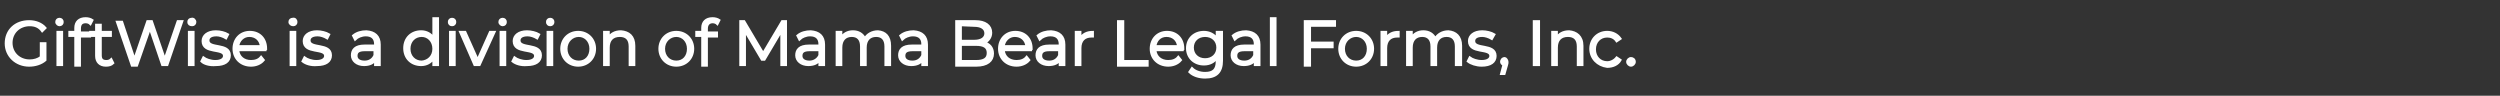 <?xml version="1.0" encoding="utf-8"?>
<!-- Generator: Adobe Illustrator 24.0.1, SVG Export Plug-In . SVG Version: 6.00 Build 0)  -->
<svg version="1.1" id="Layer_1" xmlns="http://www.w3.org/2000/svg" xmlns:xlink="http://www.w3.org/1999/xlink" x="0px" y="0px"
	 viewBox="0 0 420.3 16.1" style="enable-background:new 0 0 420.3 16.1;" xml:space="preserve">
<rect x="0" y="0" width="420.3" height="16.1" fill="#333333" stroke="none"/>
<style type="text/css">
	.st0{fill:#FFFFFF;stroke:#FFFFFF;stroke-width:0.42;stroke-miterlimit:10;}
</style>
<g>
	<g>
		<path class="st0" d="M6.9,7.3h0.7v2.8C6.9,10.7,5.9,11,4.9,11C2.7,11,1,9.4,1,7.3c0-2.2,1.6-3.7,3.9-3.7C6,3.6,7,4,7.6,4.7
			L7.1,5.2c-0.5-0.7-1.2-1-2.1-1c-1.8,0-3.1,1.3-3.1,3s1.3,3,3.1,3c0.7,0,1.4-0.2,1.9-0.6V7.3z"/>
		<path class="st0" d="M9.5,3.7c0-0.3,0.2-0.5,0.5-0.5c0.3,0,0.5,0.2,0.5,0.5S10.3,4.2,10,4.2C9.8,4.2,9.5,4,9.5,3.7z M9.7,5.4h0.7
			v5.5H9.7V5.4z"/>
		<path class="st0" d="M13.4,4.8v0.7h1.7v0.6h-1.7V11h-0.7V6h-1V5.4h1V4.7c0-1,0.6-1.6,1.7-1.6c0.4,0,0.8,0.1,1.1,0.3L15.2,4
			c-0.2-0.2-0.5-0.3-0.8-0.3C13.7,3.7,13.4,4.1,13.4,4.8z"/>
		<path class="st0" d="M19,10.6c-0.3,0.3-0.7,0.4-1.2,0.4c-1,0-1.6-0.6-1.6-1.6V6h-1V5.4h1V4.2h0.7v1.2h1.7V6h-1.7v3.3
			c0,0.7,0.3,1,1,1c0.3,0,0.6-0.1,0.8-0.3L19,10.6z"/>
		<path class="st0" d="M30.6,3.6l-2.5,7.3h-0.8l-2.1-6.2L23,11h-0.8l-2.5-7.3h0.8l2.1,6.3l2.2-6.4h0.7l2.2,6.4l2.2-6.4H30.6z"/>
		<path class="st0" d="M31.7,3.7c0-0.3,0.2-0.5,0.5-0.5c0.3-0.1,0.6,0.2,0.6,0.5s-0.2,0.5-0.5,0.5C31.9,4.2,31.7,4,31.7,3.7z
			 M31.8,5.4h0.7v5.5h-0.7V5.4z"/>
		<path class="st0" d="M33.9,10.3l0.3-0.6c0.4,0.3,1.2,0.6,2,0.6c1,0,1.5-0.4,1.5-0.9c0-1.4-3.6-0.3-3.6-2.5c0-0.9,0.8-1.6,2.2-1.6
			c0.7,0,1.5,0.2,2,0.5L38,6.4c-0.5-0.3-1.1-0.5-1.6-0.5c-1,0-1.4,0.4-1.4,0.9c0,1.5,3.6,0.4,3.6,2.5c0,1-0.8,1.6-2.3,1.6
			C35.2,11,34.3,10.7,33.9,10.3z"/>
		<path class="st0" d="M44.6,8.4H40c0.1,1.2,1,1.9,2.2,1.9c0.7,0,1.3-0.2,1.7-0.7l0.4,0.5C43.8,10.7,43,11,42.2,11
			c-1.7,0-2.9-1.2-2.9-2.8s1.1-2.8,2.7-2.8s2.7,1.1,2.7,2.8C44.6,8.2,44.6,8.3,44.6,8.4z M40,7.8h3.9C43.8,6.7,43,6,41.9,6
			C40.9,6,40.1,6.8,40,7.8z"/>
		<path class="st0" d="M48.7,3.7c0-0.3,0.2-0.5,0.5-0.5c0.4-0.1,0.6,0.2,0.6,0.5s-0.2,0.5-0.5,0.5S48.7,4,48.7,3.7z M48.9,5.4h0.7
			v5.5h-0.7V5.4z"/>
		<path class="st0" d="M50.9,10.3l0.3-0.6c0.4,0.3,1.2,0.6,2,0.6c1,0,1.5-0.4,1.5-0.9c0-1.4-3.6-0.3-3.6-2.5c0-0.9,0.8-1.6,2.2-1.6
			c0.7,0,1.5,0.2,2,0.5L55,6.4c-0.5-0.3-1.1-0.5-1.6-0.5c-1,0-1.4,0.4-1.4,0.9c0,1.5,3.6,0.4,3.6,2.5c0,1-0.8,1.6-2.3,1.6
			C52.3,11,51.4,10.7,50.9,10.3z"/>
		<path class="st0" d="M63.8,7.5v3.4h-0.7V10c-0.3,0.6-1,0.9-1.9,0.9c-1.2,0-2-0.7-2-1.6c0-0.9,0.5-1.6,2.1-1.6h1.8V7.4
			c0-0.9-0.5-1.5-1.6-1.5c-0.7,0-1.4,0.3-1.8,0.7L59.4,6c0.6-0.5,1.4-0.7,2.2-0.7C63,5.4,63.8,6.1,63.8,7.5z M63,9.3V8.4h-1.7
			c-1.1,0-1.4,0.4-1.4,1s0.5,1,1.4,1C62.1,10.4,62.7,10,63,9.3z"/>
		<path class="st0" d="M73.6,3.1v7.8h-0.7V9.8c-0.5,0.7-1.2,1.1-2.1,1.1c-1.6,0-2.8-1.1-2.8-2.8s1.2-2.8,2.8-2.8
			c0.9,0,1.6,0.4,2.1,1.1V3.1H73.6z M72.9,8.2c0-1.3-0.9-2.2-2-2.2c-1.2,0-2.1,0.9-2.1,2.2s0.9,2.2,2.1,2.2
			C72,10.3,72.9,9.5,72.9,8.2z"/>
		<path class="st0" d="M75.5,3.7c0-0.3,0.2-0.5,0.5-0.5s0.5,0.2,0.5,0.5S76.3,4.2,76,4.2C75.7,4.2,75.5,4,75.5,3.7z M75.7,5.4h0.7
			v5.5h-0.7V5.4z"/>
		<path class="st0" d="M83.1,5.4l-2.5,5.5h-0.8l-2.4-5.5h0.8l2.1,4.7l2.1-4.7C82.4,5.4,83.1,5.4,83.1,5.4z"/>
		<path class="st0" d="M84,3.7c0-0.3,0.2-0.5,0.5-0.5S85,3.4,85,3.7s-0.2,0.5-0.5,0.5C84.3,4.2,84,4,84,3.7z M84.2,5.4h0.7v5.5h-0.7
			V5.4z"/>
		<path class="st0" d="M86.2,10.3l0.3-0.6c0.4,0.3,1.2,0.6,2,0.6c1,0,1.5-0.4,1.5-0.9c0-1.4-3.6-0.3-3.6-2.5c0-0.9,0.8-1.6,2.2-1.6
			c0.7,0,1.5,0.2,2,0.5l-0.3,0.6c-0.5-0.3-1.1-0.5-1.6-0.5c-1,0-1.4,0.4-1.4,0.9c0,1.5,3.6,0.4,3.6,2.5c0,1-0.8,1.6-2.3,1.6
			C87.6,11,86.7,10.7,86.2,10.3z"/>
		<path class="st0" d="M92,3.7c0-0.3,0.2-0.5,0.5-0.5S93,3.4,93,3.7s-0.2,0.5-0.5,0.5C92.2,4.2,92,4,92,3.7z M92.1,5.4h0.7v5.5h-0.7
			V5.4z"/>
		<path class="st0" d="M94.4,8.2c0-1.6,1.2-2.8,2.8-2.8s2.8,1.2,2.8,2.8S98.8,11,97.2,11S94.4,9.8,94.4,8.2z M99.3,8.2
			c0-1.3-0.9-2.2-2-2.2s-2.1,0.9-2.1,2.2s0.9,2.2,2.1,2.2S99.3,9.5,99.3,8.2z"/>
		<path class="st0" d="M106.6,7.7v3.2h-0.7V7.8c0-1.2-0.6-1.8-1.7-1.8c-1.2,0-1.9,0.7-1.9,2v2.9h-0.7V5.4h0.7v1
			c0.4-0.7,1.1-1.1,2.1-1.1C105.7,5.4,106.6,6.1,106.6,7.7z"/>
		<path class="st0" d="M110.9,8.2c0-1.6,1.2-2.8,2.8-2.8s2.8,1.2,2.8,2.8s-1.2,2.8-2.8,2.8S110.9,9.8,110.9,8.2z M115.7,8.2
			c0-1.3-0.9-2.2-2-2.2s-2.1,0.9-2.1,2.2s0.9,2.2,2.1,2.2S115.7,9.5,115.7,8.2z"/>
		<path class="st0" d="M118.8,4.8v0.7h1.7v0.6h-1.7V11h-0.7V6h-1V5.4h1V4.7c0-1,0.6-1.6,1.7-1.6c0.4,0,0.8,0.1,1.1,0.3L120.6,4
			c-0.2-0.2-0.5-0.3-0.8-0.3C119.2,3.7,118.8,4.1,118.8,4.8z"/>
		<path class="st0" d="M132.1,3.6v7.3h-0.7V5.1l-2.9,4.9h-0.4l-2.9-4.9v5.8h-0.7V3.6h0.6l3.2,5.4l3.2-5.4H132.1z"/>
		<path class="st0" d="M138.5,7.5v3.4h-0.7V10c-0.3,0.6-1,0.9-1.9,0.9c-1.2,0-2-0.7-2-1.6c0-0.9,0.5-1.6,2.1-1.6h1.8V7.4
			c0-0.9-0.5-1.5-1.6-1.5c-0.7,0-1.4,0.3-1.8,0.7L134.1,6c0.6-0.5,1.4-0.7,2.2-0.7C137.7,5.4,138.5,6.1,138.5,7.5z M137.8,9.3V8.4
			h-1.7c-1.1,0-1.4,0.4-1.4,1s0.5,1,1.4,1C136.8,10.4,137.5,10,137.8,9.3z"/>
		<path class="st0" d="M149.6,7.7v3.2h-0.7V7.8c0-1.2-0.6-1.8-1.6-1.8c-1.1,0-1.8,0.7-1.8,2v2.9h-0.7V7.8c0-1.2-0.6-1.8-1.6-1.8
			c-1.1,0-1.8,0.7-1.8,2v2.9h-0.7V5.4h0.7v1c0.4-0.7,1.1-1.1,2-1.1s1.6,0.4,2,1.2c0.4-0.7,1.2-1.2,2.2-1.2
			C148.8,5.4,149.6,6.1,149.6,7.7z"/>
		<path class="st0" d="M155.8,7.5v3.4h-0.7V10c-0.3,0.6-1,0.9-1.9,0.9c-1.2,0-2-0.7-2-1.6c0-0.9,0.5-1.6,2.1-1.6h1.8V7.4
			c0-0.9-0.5-1.5-1.6-1.5c-0.7,0-1.4,0.3-1.8,0.7L151.4,6c0.6-0.5,1.4-0.7,2.2-0.7C155,5.4,155.8,6.1,155.8,7.5z M155.1,9.3V8.4
			h-1.7c-1.1,0-1.4,0.4-1.4,1s0.5,1,1.4,1C154.2,10.4,154.8,10,155.1,9.3z"/>
		<path class="st0" d="M166.9,9c0,1.2-0.9,2-2.8,2h-3.3V3.6h3.2c1.6,0,2.6,0.7,2.6,1.9c0,0.8-0.5,1.4-1.1,1.7
			C166.3,7.4,166.9,8,166.9,9z M161.5,4.2v2.7h2.3c1.2,0,1.9-0.5,1.9-1.3s-0.7-1.3-1.9-1.3L161.5,4.2L161.5,4.2z M166.1,8.9
			c0-1-0.7-1.4-2-1.4h-2.6v2.8h2.6C165.4,10.3,166.1,9.9,166.1,8.9z"/>
		<path class="st0" d="M173.3,8.4h-4.6c0.1,1.2,1,1.9,2.2,1.9c0.7,0,1.3-0.2,1.7-0.7l0.4,0.5c-0.5,0.6-1.3,0.9-2.1,0.9
			c-1.7,0-2.9-1.2-2.9-2.8s1.1-2.8,2.7-2.8s2.7,1.1,2.7,2.8C173.3,8.2,173.3,8.3,173.3,8.4z M168.7,7.8h3.9c-0.1-1.1-0.9-1.8-2-1.8
			C169.6,6,168.8,6.8,168.7,7.8z"/>
		<path class="st0" d="M178.9,7.5v3.4h-0.7V10c-0.3,0.6-1,0.9-1.9,0.9c-1.2,0-2-0.7-2-1.6c0-0.9,0.5-1.6,2.1-1.6h1.8V7.4
			c0-0.9-0.5-1.5-1.6-1.5c-0.7,0-1.4,0.3-1.8,0.7L174.5,6c0.6-0.5,1.4-0.7,2.2-0.7C178.1,5.4,178.9,6.1,178.9,7.5z M178.1,9.3V8.4
			h-1.7c-1.1,0-1.4,0.4-1.4,1s0.5,1,1.4,1C177.2,10.4,177.8,10,178.1,9.3z"/>
		<path class="st0" d="M183.7,5.4v0.7c-0.1,0-0.1,0-0.2,0c-1.2,0-1.9,0.7-1.9,2v2.8h-0.7V5.4h0.7v1.1C182,5.8,182.7,5.4,183.7,5.4z"
			/>
		<path class="st0" d="M188,3.6h0.8v6.7h4.1V11H188L188,3.6L188,3.6z"/>
		<path class="st0" d="M198.8,8.4h-4.6c0.1,1.2,1,1.9,2.2,1.9c0.7,0,1.3-0.2,1.7-0.7l0.4,0.5c-0.5,0.6-1.3,0.9-2.1,0.9
			c-1.7,0-2.9-1.2-2.9-2.8s1.1-2.8,2.7-2.8s2.7,1.1,2.7,2.8C198.8,8.2,198.8,8.3,198.8,8.4z M194.2,7.8h3.9c-0.1-1.1-0.9-1.8-2-1.8
			C195,6,194.3,6.8,194.2,7.8z"/>
		<path class="st0" d="M205.4,5.4v4.8c0,1.9-0.9,2.8-2.8,2.8c-1,0-2-0.3-2.6-0.9l0.4-0.6c0.5,0.5,1.3,0.8,2.2,0.8c1.4,0,2-0.6,2-2
			V9.7c-0.5,0.7-1.2,1.1-2.2,1.1c-1.6,0-2.8-1.1-2.8-2.7s1.2-2.7,2.8-2.7c0.9,0,1.7,0.4,2.2,1.1V5.4H205.4z M204.7,8
			c0-1.2-0.9-2-2.1-2s-2.1,0.8-2.1,2s0.9,2,2.1,2S204.7,9.2,204.7,8z"/>
		<path class="st0" d="M211.7,7.5v3.4H211V10c-0.3,0.6-1,0.9-1.9,0.9c-1.2,0-2-0.7-2-1.6c0-0.9,0.5-1.6,2.1-1.6h1.8V7.4
			c0-0.9-0.5-1.5-1.6-1.5c-0.7,0-1.4,0.3-1.8,0.7L207.3,6c0.6-0.5,1.4-0.7,2.2-0.7C210.9,5.4,211.7,6.1,211.7,7.5z M210.9,9.3V8.4
			h-1.7c-1.1,0-1.4,0.4-1.4,1s0.5,1,1.4,1C210,10.4,210.6,10,210.9,9.3z"/>
		<path class="st0" d="M213.7,3.1h0.7v7.8h-0.7V3.1z"/>
		<path class="st0" d="M220.2,4.3v2.9h3.8v0.7h-3.8V11h-0.8V3.6h5v0.7C224.4,4.3,220.2,4.3,220.2,4.3z"/>
		<path class="st0" d="M225.2,8.2c0-1.6,1.2-2.8,2.8-2.8s2.8,1.2,2.8,2.8S229.6,11,228,11S225.2,9.8,225.2,8.2z M230,8.2
			c0-1.3-0.9-2.2-2-2.2s-2.1,0.9-2.1,2.2s0.9,2.2,2.1,2.2S230,9.5,230,8.2z"/>
		<path class="st0" d="M235.1,5.4v0.7c-0.1,0-0.1,0-0.2,0c-1.2,0-1.9,0.7-1.9,2v2.8h-0.7V5.4h0.7v1.1C233.4,5.8,234.1,5.4,235.1,5.4
			z"/>
		<path class="st0" d="M245.6,7.7v3.2h-0.8V7.8c0-1.2-0.6-1.8-1.6-1.8c-1.1,0-1.8,0.7-1.8,2v2.9h-0.7V7.8c0-1.2-0.6-1.8-1.6-1.8
			c-1.1,0-1.8,0.7-1.8,2v2.9h-0.7V5.4h0.7v1c0.4-0.7,1.1-1.1,2-1.1s1.6,0.4,2,1.2c0.4-0.7,1.2-1.2,2.2-1.2
			C244.7,5.4,245.6,6.1,245.6,7.7z"/>
		<path class="st0" d="M246.8,10.3l0.3-0.6c0.4,0.3,1.2,0.6,2,0.6c1,0,1.5-0.4,1.5-0.9c0-1.4-3.6-0.3-3.6-2.5c0-0.9,0.8-1.6,2.2-1.6
			c0.7,0,1.5,0.2,2,0.5l-0.4,0.7c-0.5-0.3-1.1-0.5-1.6-0.5c-1,0-1.4,0.4-1.4,0.9c0,1.5,3.6,0.4,3.6,2.5c0,1-0.8,1.6-2.3,1.6
			C248.2,11,247.3,10.7,246.8,10.3z"/>
		<path class="st0" d="M253.4,10.4c0,0.2,0,0.3-0.1,0.6l-0.4,1.4h-0.5l0.4-1.5c-0.2-0.1-0.4-0.3-0.4-0.5c0-0.3,0.2-0.6,0.6-0.6
			C253.1,9.8,253.4,10.1,253.4,10.4z"/>
		<path class="st0" d="M257.9,3.6h0.8v7.3h-0.8V3.6z"/>
		<path class="st0" d="M266,7.7v3.2h-0.7V7.8c0-1.2-0.6-1.8-1.7-1.8c-1.2,0-1.9,0.7-1.9,2v2.9H261V5.4h0.7v1
			c0.4-0.7,1.1-1.1,2.1-1.1C265,5.4,266,6.1,266,7.7z"/>
		<path class="st0" d="M267.4,8.2c0-1.6,1.2-2.8,2.8-2.8c0.9,0,1.7,0.4,2.2,1.1l-0.6,0.4c-0.4-0.6-1-0.8-1.6-0.8
			c-1.2,0-2.1,0.9-2.1,2.2s0.9,2.2,2.1,2.2c0.6,0,1.2-0.3,1.6-0.8l0.6,0.4c-0.4,0.7-1.2,1.1-2.2,1.1C268.6,11,267.4,9.8,267.4,8.2z"
			/>
		<path class="st0" d="M273.6,10.4c0-0.3,0.3-0.6,0.6-0.6c0.3,0,0.6,0.2,0.6,0.6c0,0.3-0.3,0.6-0.6,0.6
			C273.9,11,273.6,10.7,273.6,10.4z"/>
	</g>
</g>
</svg>
